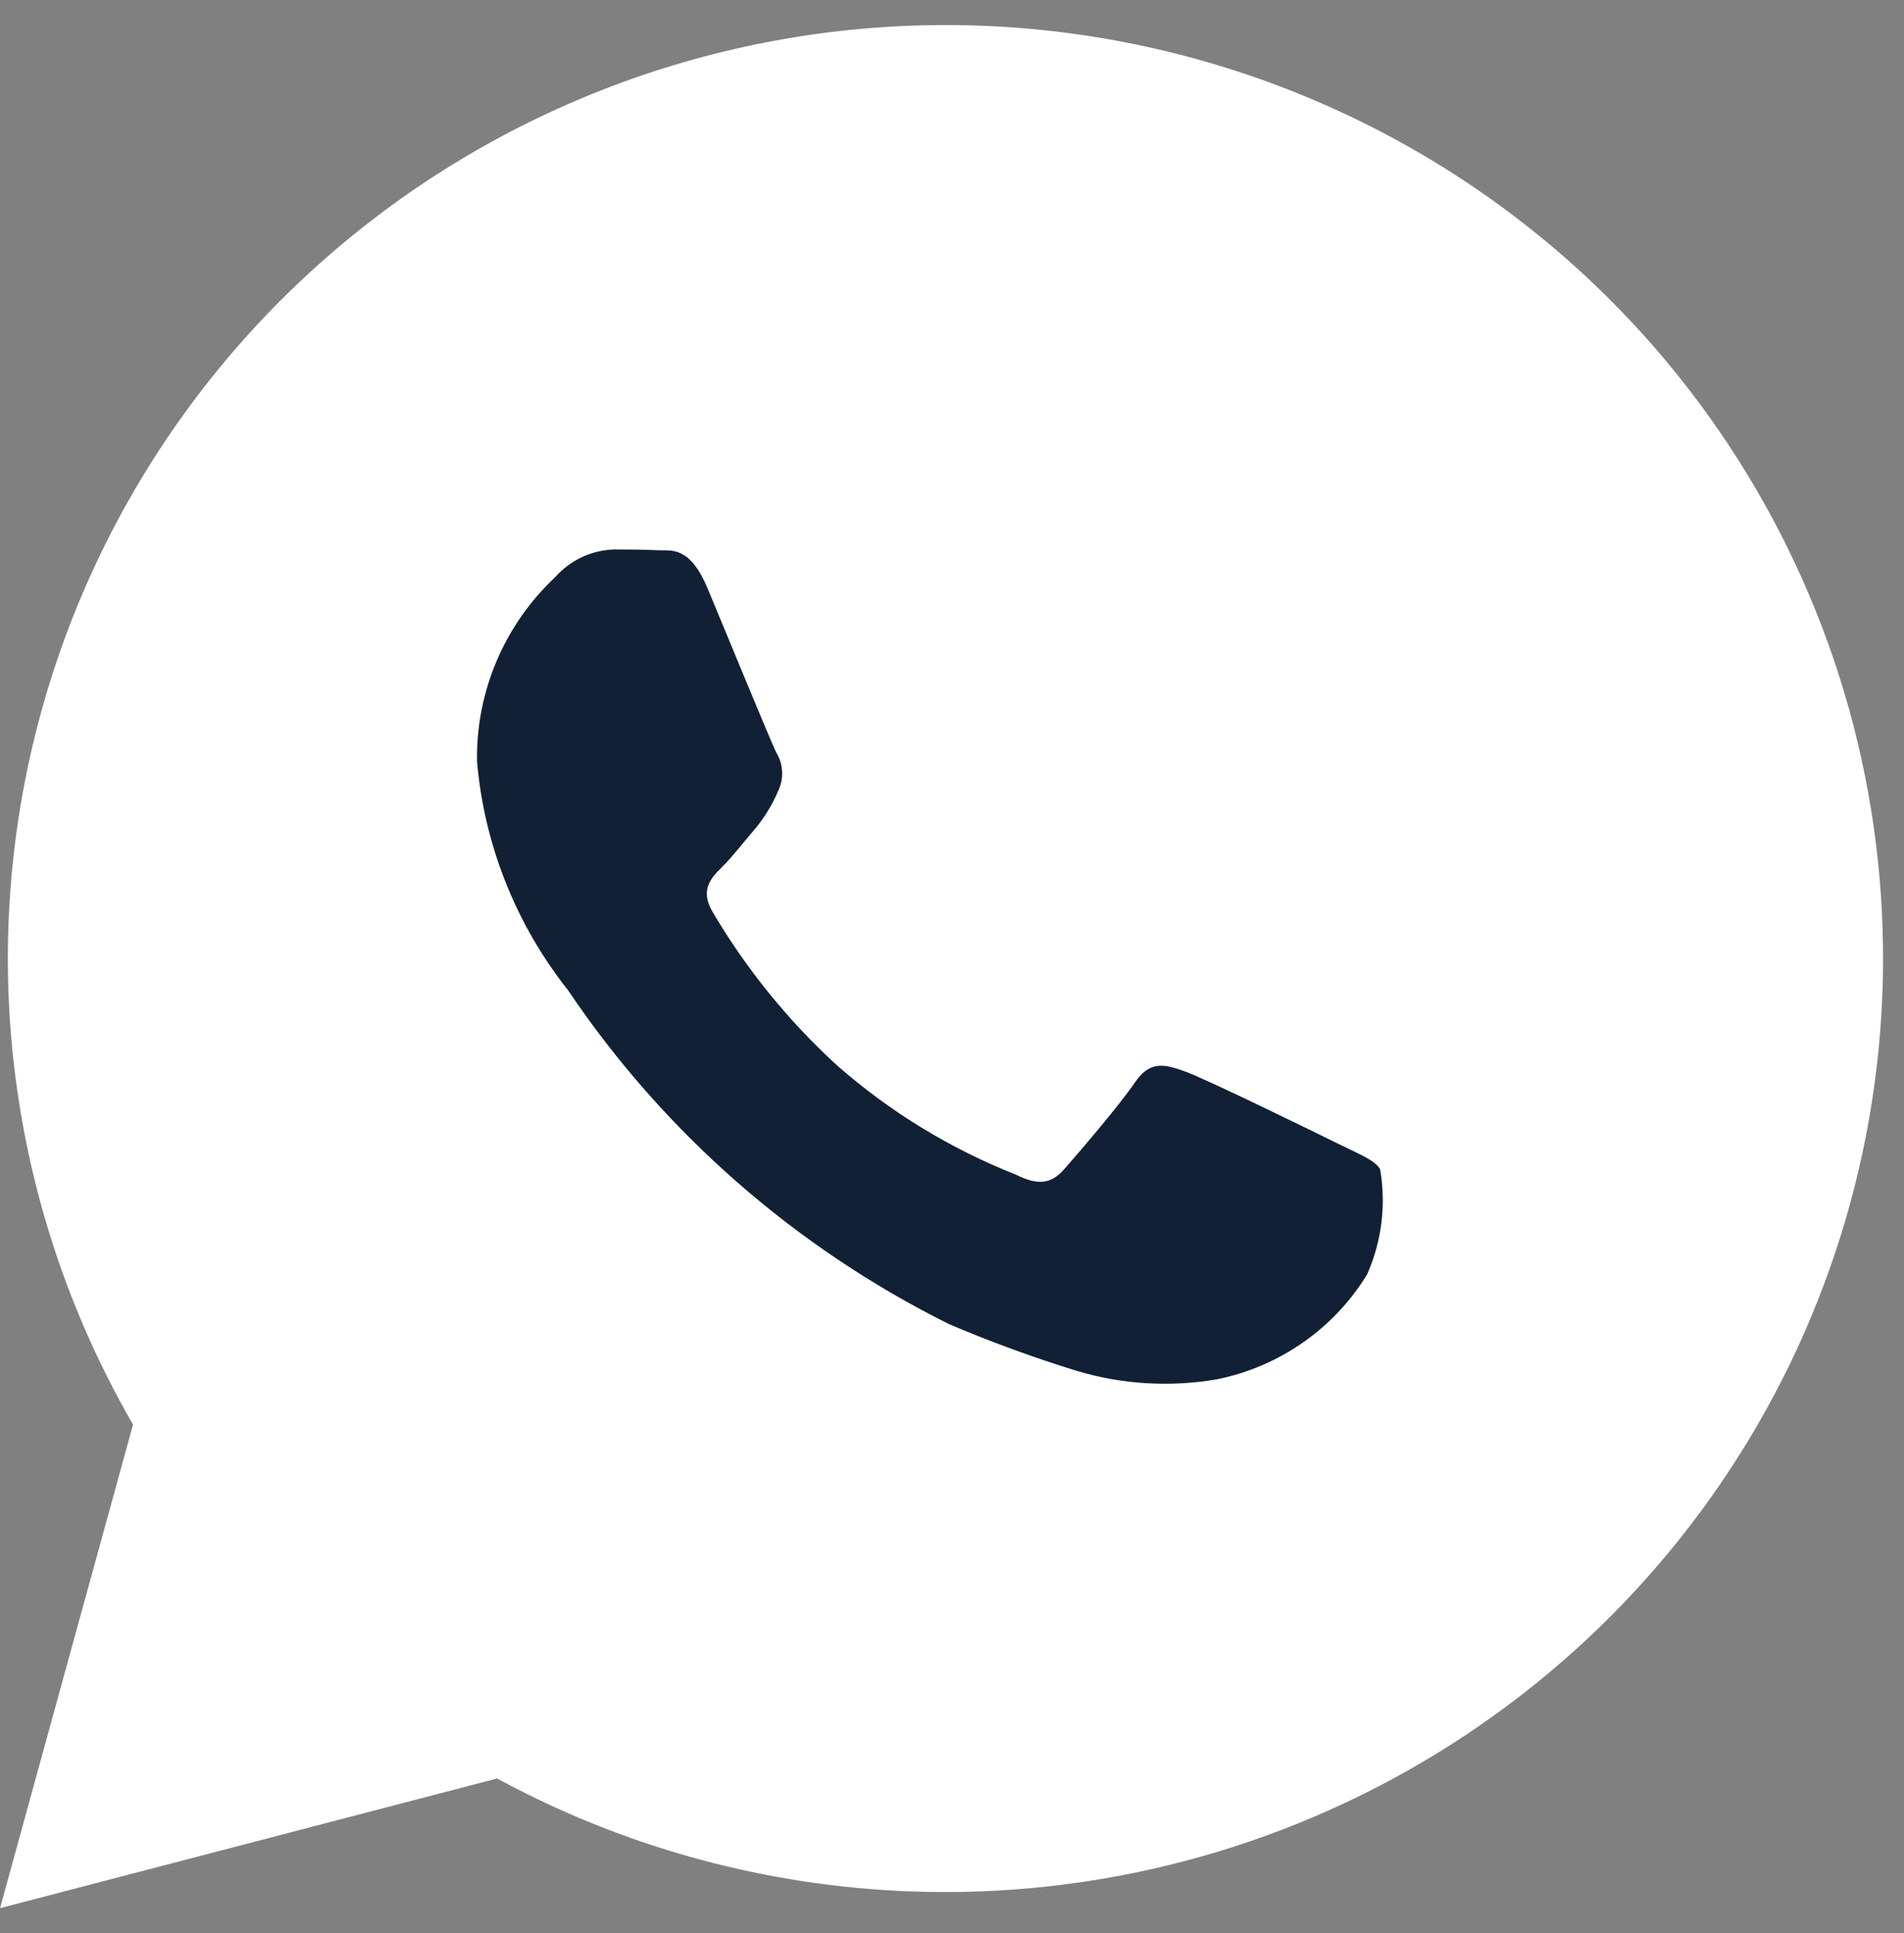 <svg width="65" height="66" viewBox="0 0 65 66" fill="none" xmlns="http://www.w3.org/2000/svg">
<rect x="0" y="0" width="65" height="66" fill="#808080" stroke="none"/>
<path fill-rule="evenodd" clip-rule="evenodd" d="M34.383 0.924C42.13 1.431 49.428 4.723 54.919 10.187C59.393 14.645 62.439 20.324 63.672 26.505C64.905 32.685 64.27 39.092 61.847 44.913C59.425 50.735 55.323 55.712 50.06 59.214C44.797 62.716 38.609 64.587 32.279 64.59H32.266C26.922 64.59 21.663 63.257 16.97 60.713L0.001 65.14L4.542 48.631C0.667 41.934 -0.632 34.064 0.888 26.485C2.408 18.906 6.643 12.135 12.805 7.433C18.967 2.73 26.635 0.417 34.383 0.924Z" fill="white"/>
<path d="M45.657 39.033C44.898 38.655 41.154 36.827 40.456 36.577C39.758 36.324 39.251 36.199 38.743 36.955C38.236 37.707 36.776 39.411 36.33 39.914C35.887 40.417 35.441 40.478 34.682 40.1C32.438 39.214 30.367 37.948 28.561 36.357C26.896 34.831 25.468 33.069 24.325 31.127C23.882 30.372 24.279 29.963 24.66 29.588C25.001 29.25 25.422 28.707 25.8 28.266C26.114 27.884 26.37 27.46 26.563 27.007C26.664 26.799 26.711 26.569 26.7 26.337C26.689 26.106 26.619 25.882 26.498 25.684C26.308 25.306 24.786 21.591 24.153 20.079C23.535 18.61 22.908 18.809 22.437 18.784C21.994 18.763 21.487 18.757 20.98 18.757C20.594 18.767 20.215 18.857 19.865 19.02C19.516 19.183 19.205 19.416 18.951 19.705C18.09 20.513 17.409 21.49 16.95 22.573C16.491 23.657 16.265 24.823 16.285 25.998C16.532 28.845 17.613 31.559 19.394 33.806C22.658 38.658 27.14 42.585 32.398 45.202C33.816 45.806 35.265 46.337 36.739 46.792C38.292 47.26 39.935 47.361 41.535 47.088C42.594 46.875 43.598 46.447 44.482 45.83C45.367 45.213 46.112 44.421 46.672 43.504C47.171 42.376 47.325 41.128 47.115 39.914C46.927 39.597 46.42 39.411 45.657 39.033Z" fill="#112034"/>
</svg>

